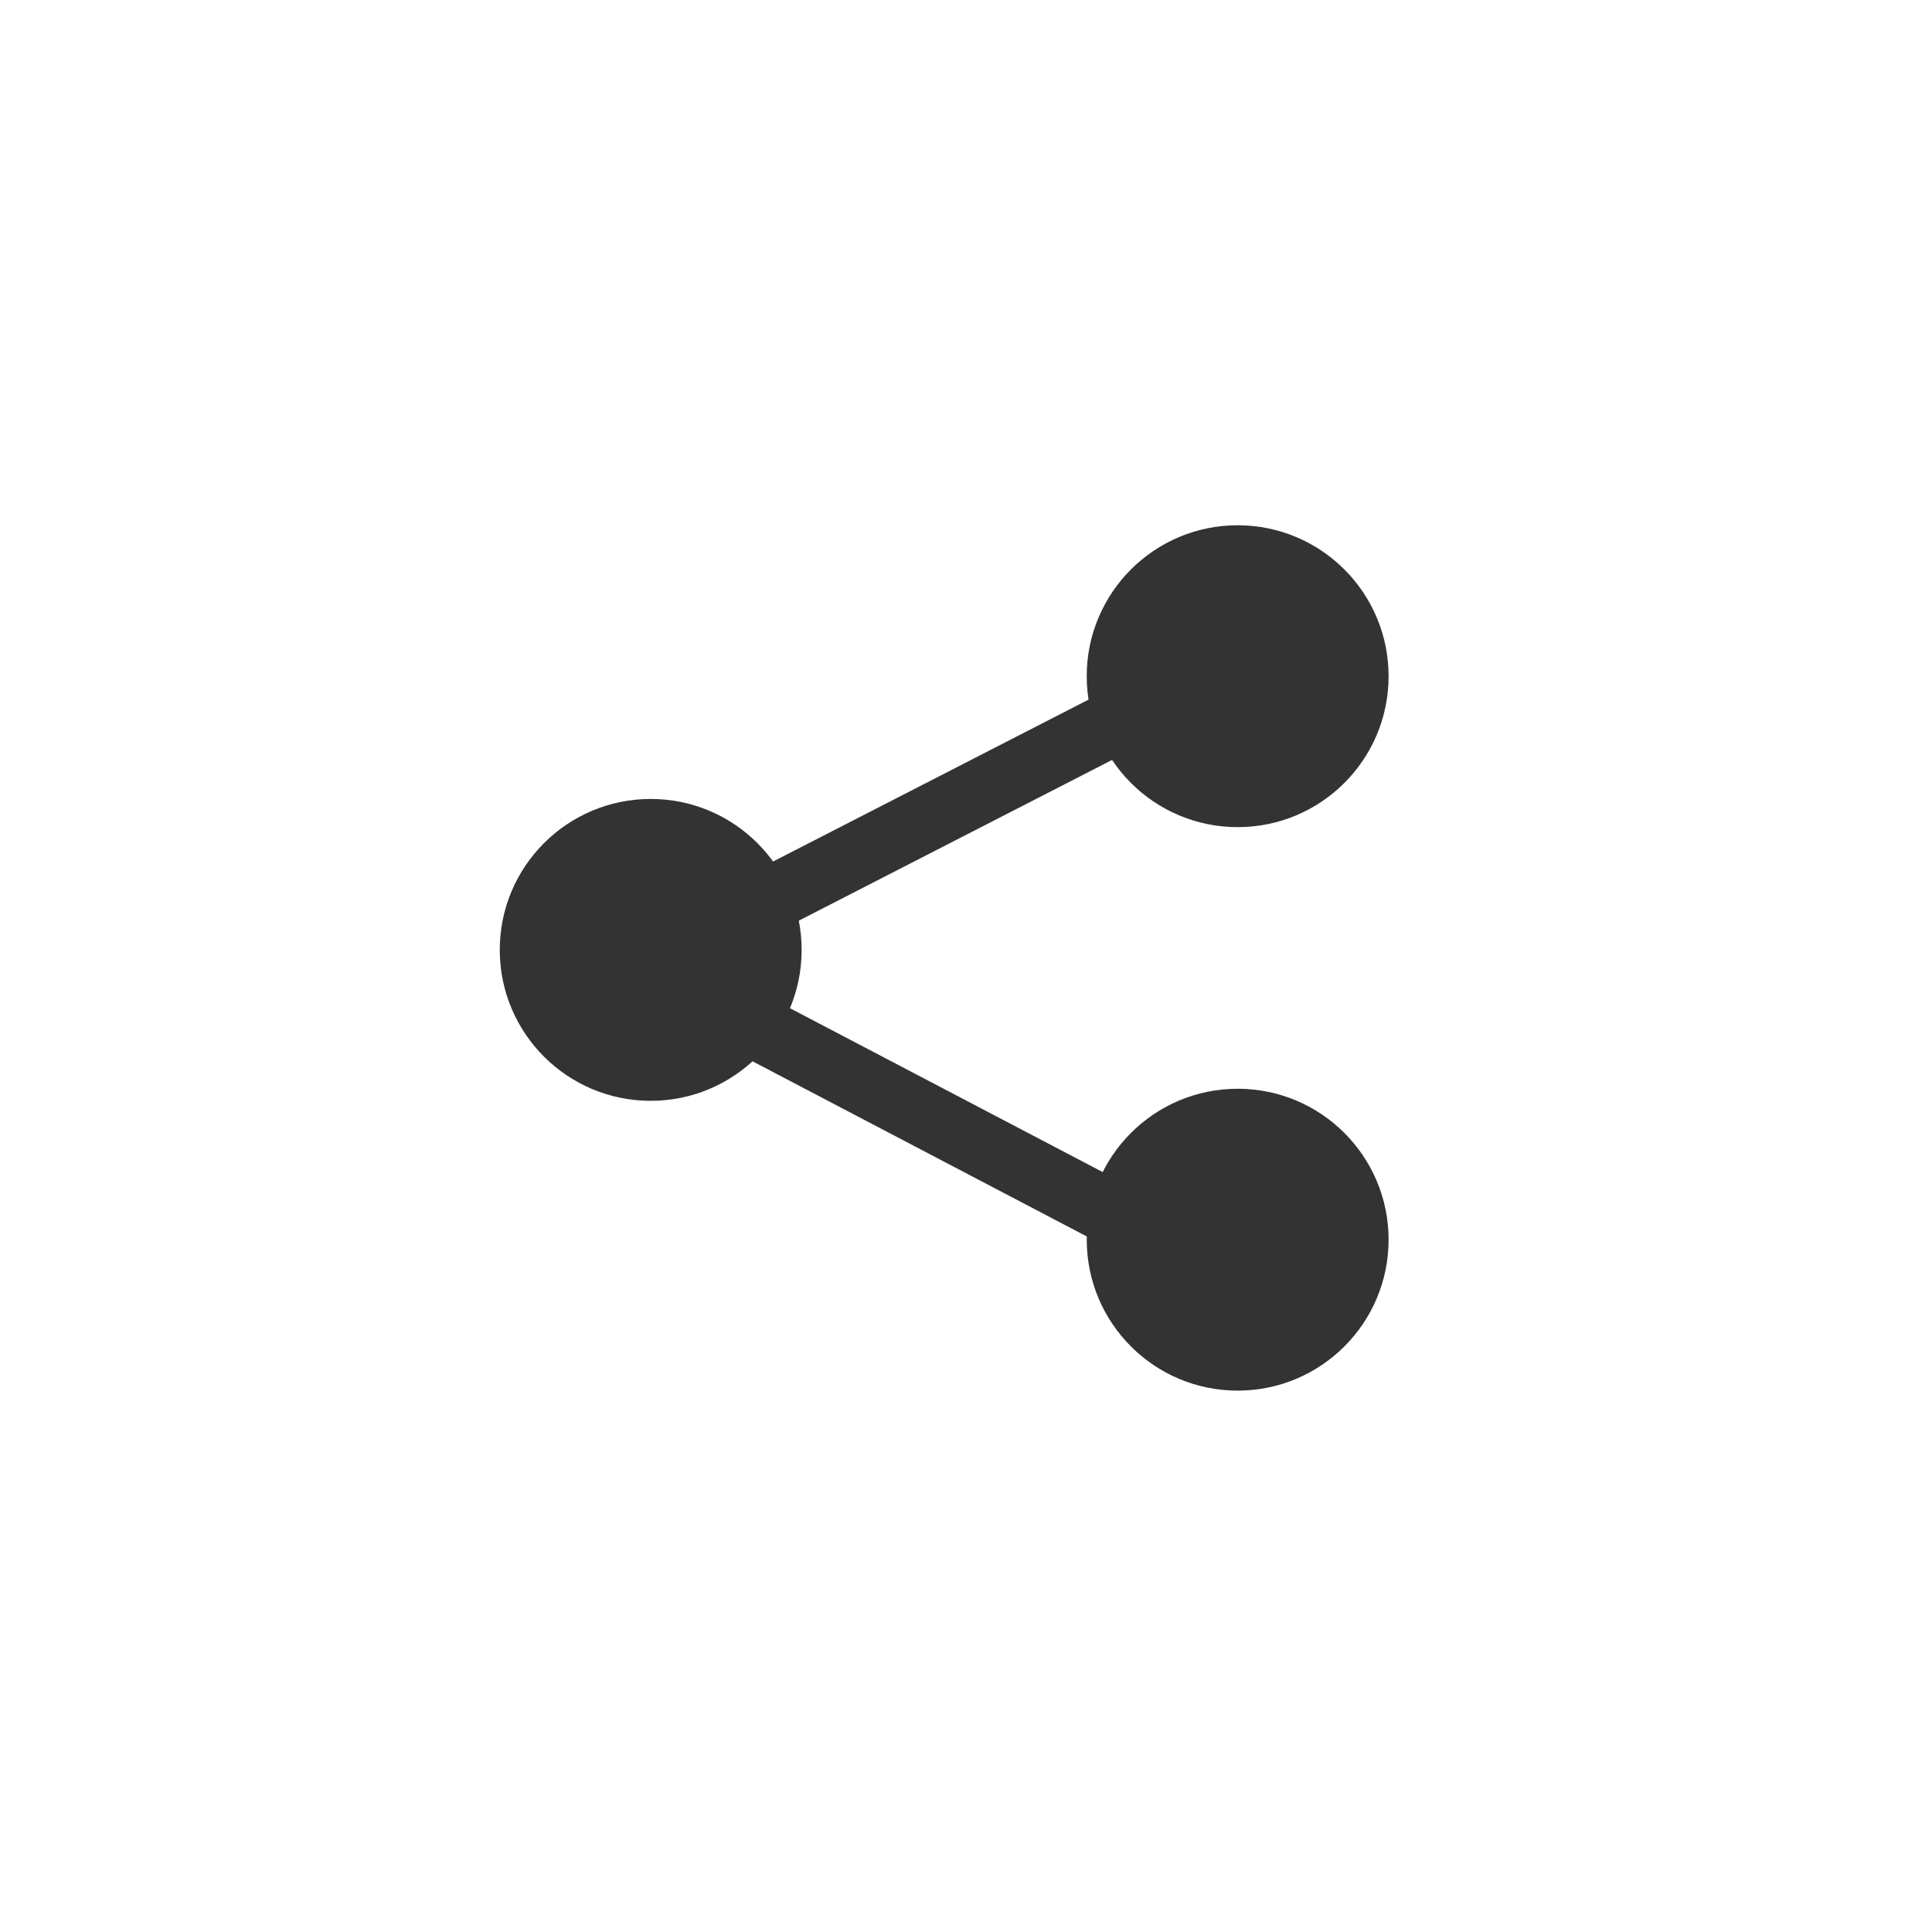 <svg width="56" height="56" viewBox="0 0 56 56" fill="none" xmlns="http://www.w3.org/2000/svg">
<circle cx="18.861" cy="27.533" r="4.375" fill="#333333"/>
<circle cx="35.874" cy="19.6" r="4.375" fill="#333333"/>
<path d="M40.249 35.933C40.249 38.35 38.291 40.308 35.874 40.308C33.458 40.308 31.5 38.35 31.5 35.933C31.5 33.517 33.458 31.558 35.874 31.558C38.291 31.558 40.249 33.517 40.249 35.933Z" fill="#333333"/>
<path d="M36.787 19.691L20.578 28.008L36.795 36.505L35.928 38.159L16.523 27.991L35.935 18.03L36.787 19.691Z" fill="#333333"/>
</svg>
